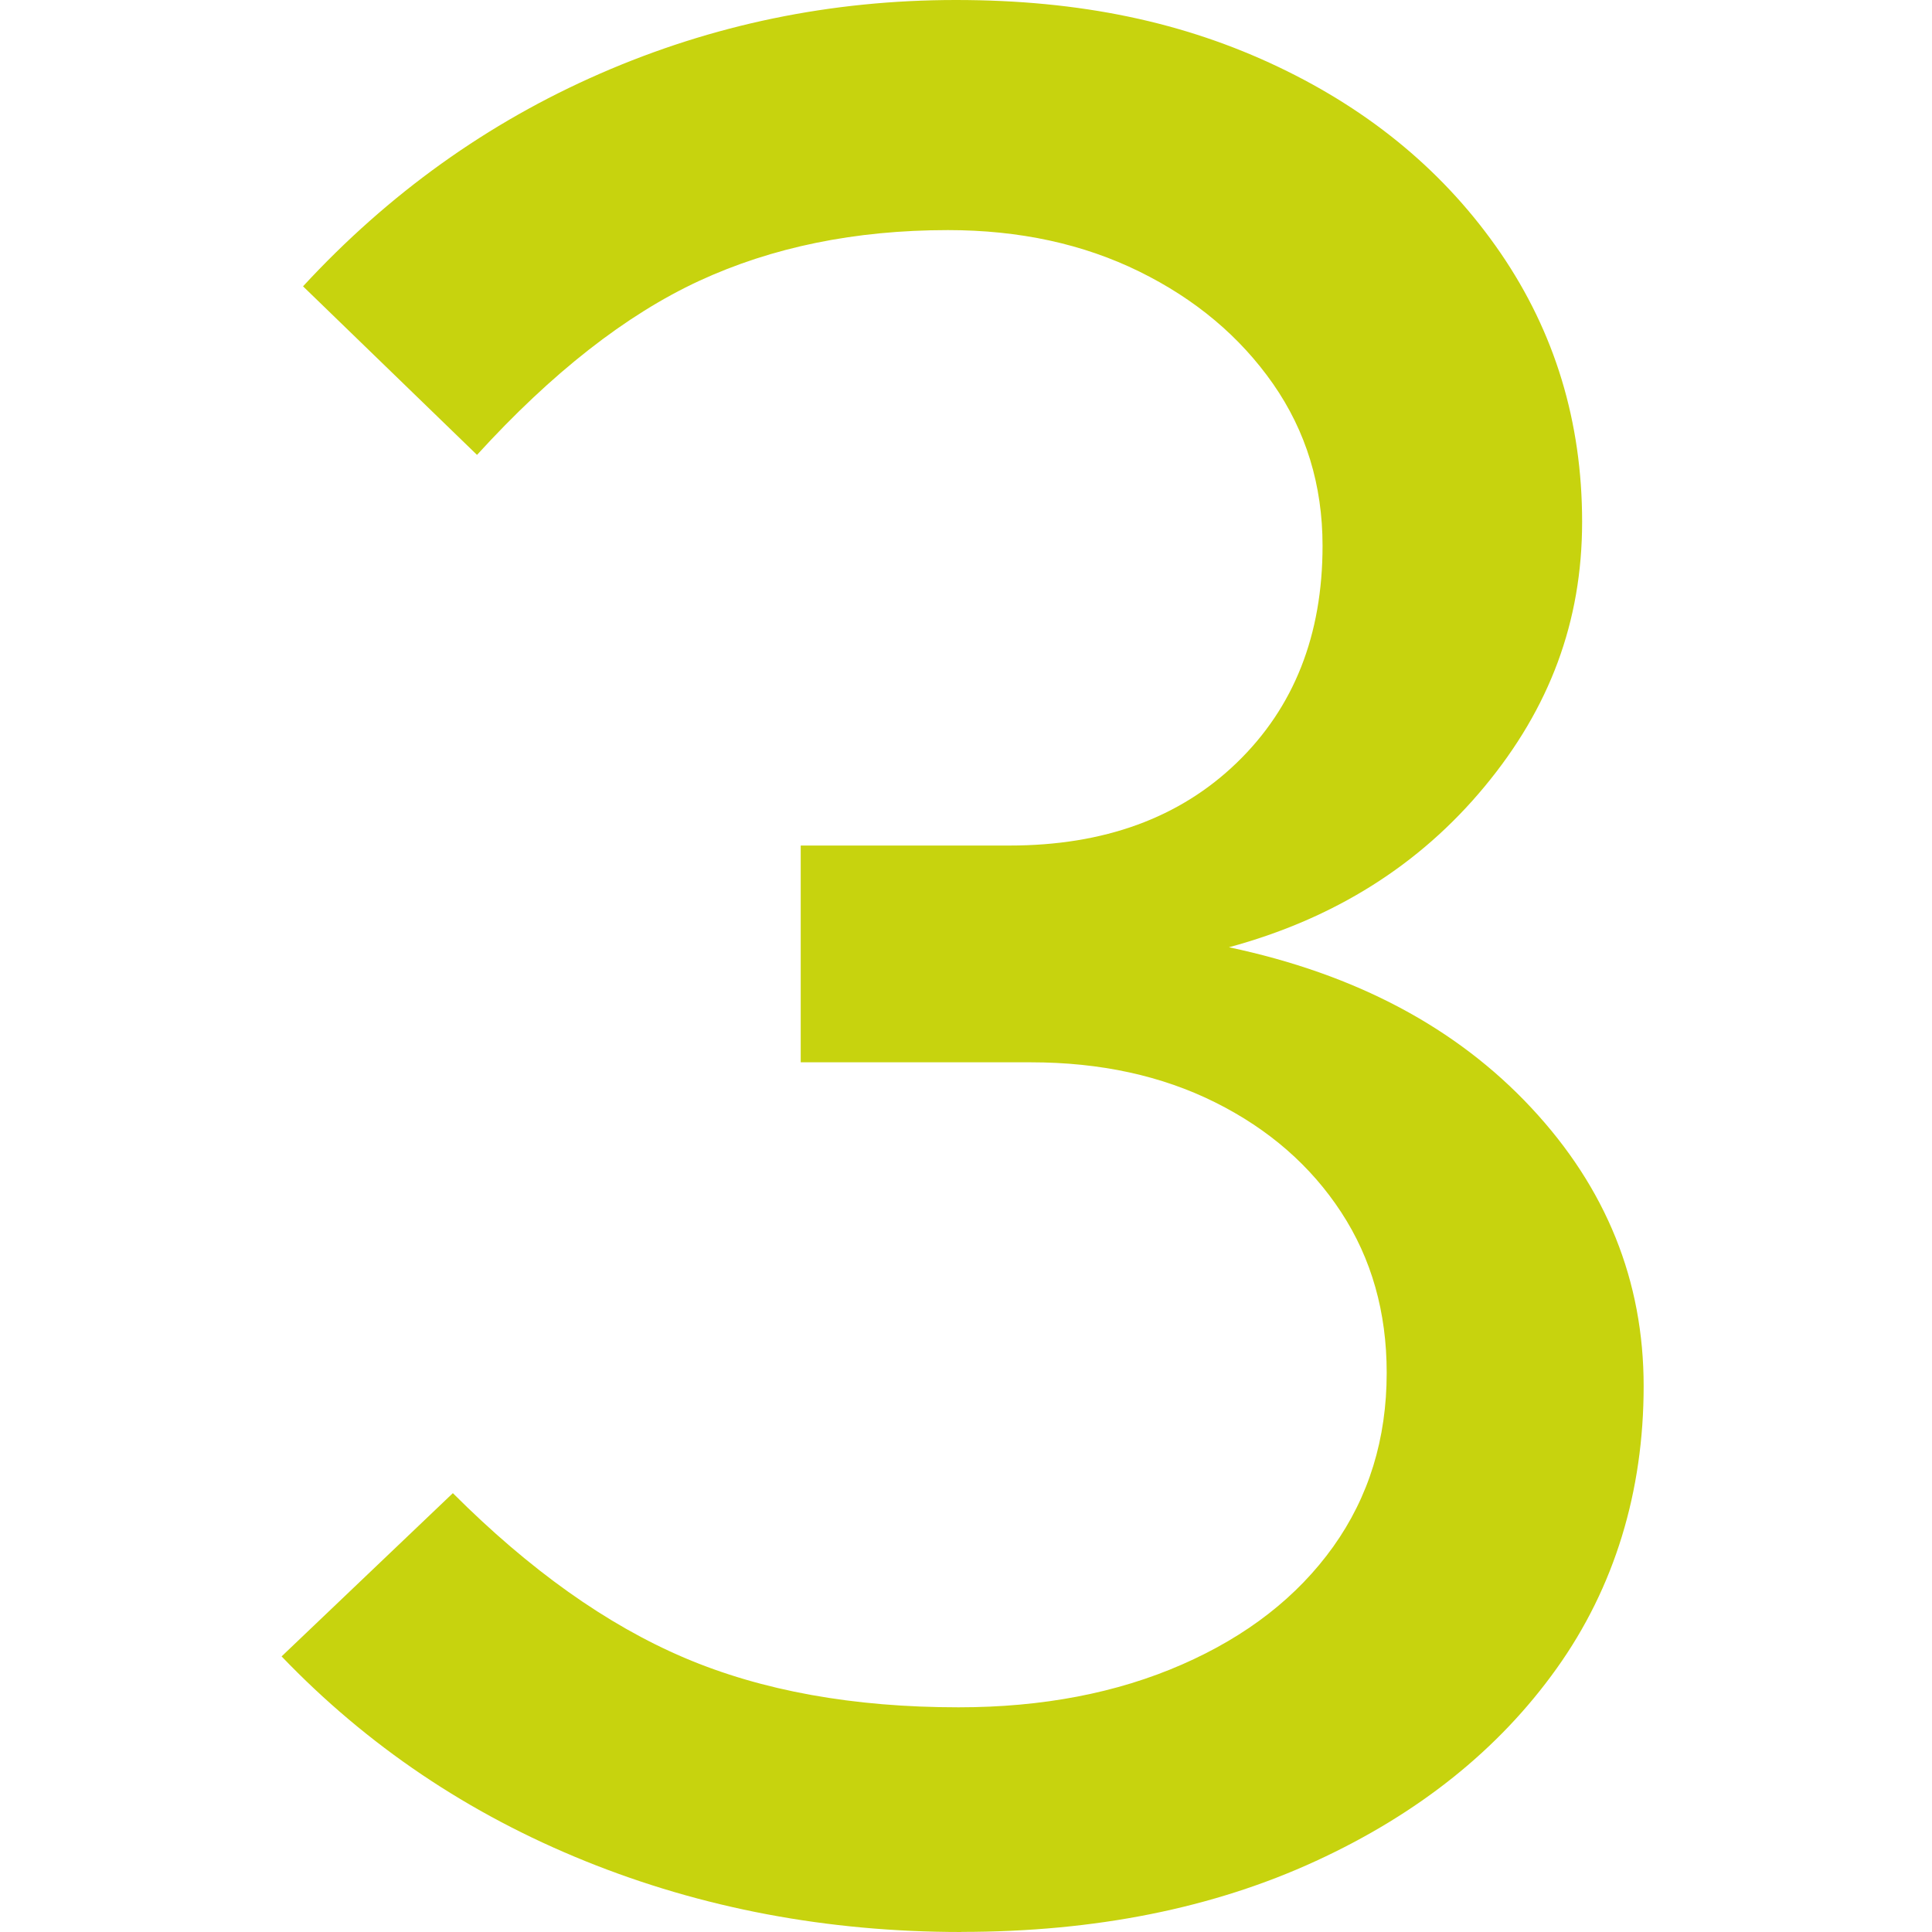 <?xml version="1.0" encoding="UTF-8"?>
<svg xmlns="http://www.w3.org/2000/svg" id="Ebene_3" data-name="Ebene 3" viewBox="0 0 200 200">
  <defs>
    <style>
      .cls-1 {
        fill: #c7d30e;
        stroke-width: 0px;
      }
    </style>
  </defs>
  <path class="cls-1" d="M99.51,200c-13.85,0-26.83-2.45-38.92-7.34-12.1-4.89-22.58-11.95-31.44-21.19l17.73-16.9c7.94,7.94,15.93,13.62,23.96,17.04,8.03,3.42,17.49,5.13,28.39,5.13,8.68,0,16.39-1.48,23.13-4.43,6.74-2.95,11.95-7.02,15.65-12.19,3.69-5.17,5.54-11.17,5.54-18.01,0-6.28-1.57-11.82-4.71-16.62-3.14-4.8-7.48-8.59-13.02-11.36s-11.91-4.16-19.11-4.16h-23.82v-22.44h21.61c9.79,0,17.63-2.86,23.55-8.59,5.91-5.72,8.86-13.2,8.86-22.44,0-6.28-1.71-11.86-5.12-16.76-3.42-4.89-8.03-8.77-13.85-11.63-5.82-2.86-12.42-4.29-19.81-4.29-9.6,0-18.19,1.76-25.76,5.26-7.57,3.51-15.24,9.51-22.99,18.01l-18.01-17.45c8.86-9.6,19.11-16.94,30.75-22.02C73.75,2.54,86.03,0,98.96,0s23.68,2.31,33.38,6.93c9.7,4.62,17.36,11.04,22.99,19.25,5.63,8.22,8.45,17.5,8.45,27.84s-3.37,19.3-10.11,27.42c-6.74,8.13-15.56,13.67-26.45,16.62,13.11,2.77,23.55,8.31,31.3,16.62,7.76,8.31,11.63,17.92,11.63,28.81s-3,20.82-9,29.22c-6,8.41-14.31,15.05-24.93,19.94-10.62,4.89-22.85,7.34-36.7,7.34Z"></path>
</svg>
